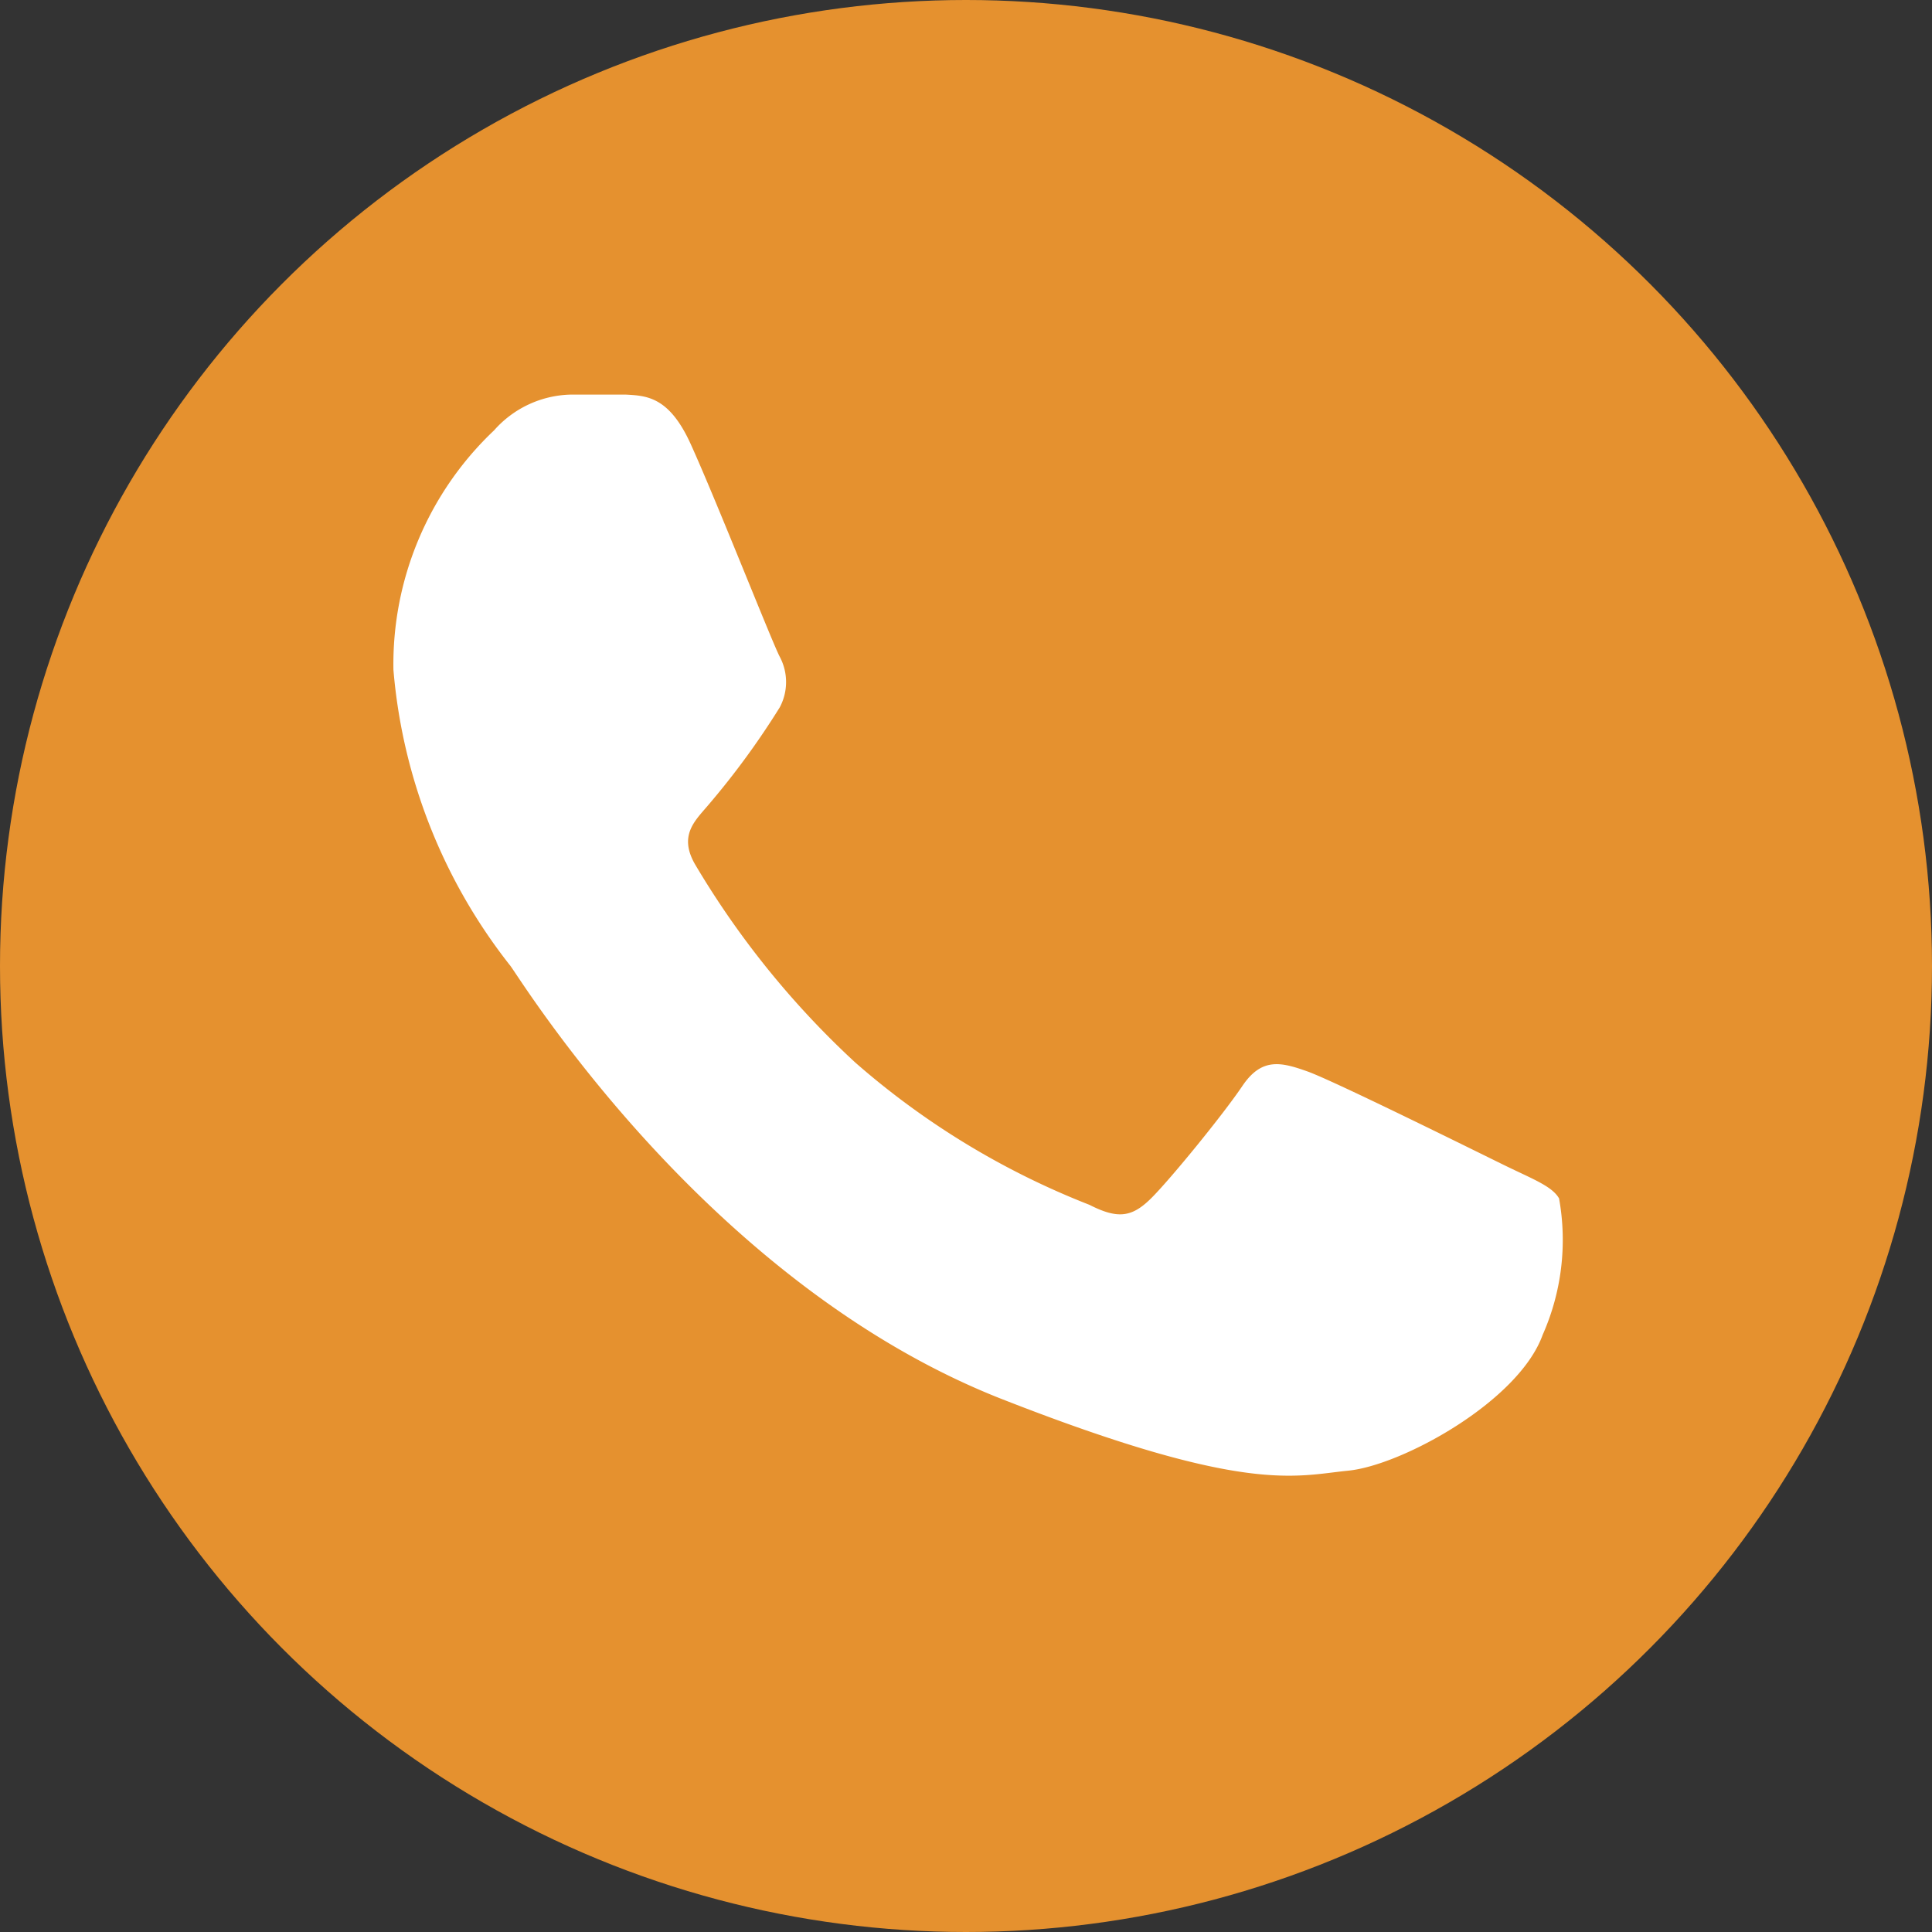 <svg xmlns="http://www.w3.org/2000/svg" viewBox="0 0 33 33"><rect x="0" y="0" width="33" height="33" fill="#333333" stroke="none"/><defs><style>.cls-1{fill:#e5912f;}.cls-2{fill:#fff;fill-rule:evenodd;}</style></defs><g id="Ebene_2" data-name="Ebene 2"><g id="Ebene_1-2" data-name="Ebene 1"><circle class="cls-1" cx="16.5" cy="16.5" r="16.5"/><path class="cls-2" d="M11.8,7.59c-.37-.82-.76-.83-1.11-.85H9.75a1.8,1.8,0,0,0-1.31.61,5.5,5.5,0,0,0-1.72,4.09,9.42,9.42,0,0,0,2,5.06c.24.33,3.4,5.44,8.4,7.4,4.16,1.63,5,1.31,5.91,1.22s2.91-1.18,3.32-2.32a4,4,0,0,0,.28-2.33c-.12-.21-.45-.33-.94-.57s-2.91-1.44-3.36-1.6-.78-.24-1.11.25S20,20.13,19.67,20.46s-.57.37-1.06.12a13.56,13.56,0,0,1-4-2.43,15,15,0,0,1-2.74-3.39c-.28-.49,0-.74.22-1a13.65,13.65,0,0,0,1.23-1.68.92.92,0,0,0,0-.86C13.2,11,12.24,8.56,11.8,7.59Z"/></g></g></svg>